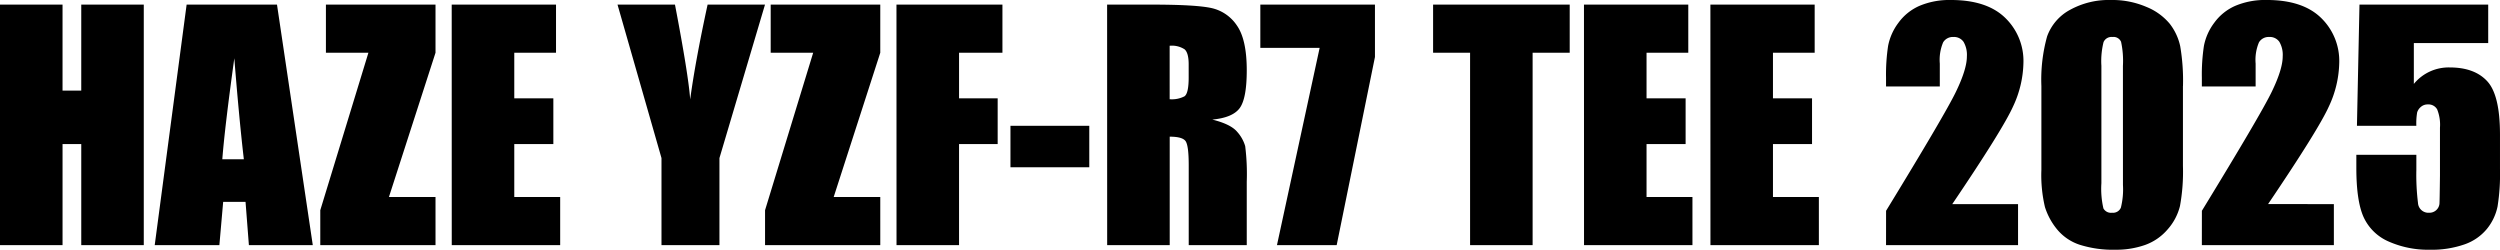 <svg xmlns="http://www.w3.org/2000/svg" width="493.037" height="49.248" viewBox="0 0 493.037 49.248">
  <path id="パス_20977" data-name="パス 20977" d="M272.1,13.568V61H259.771V41.078h-3.691V61H243.745V13.568h12.334V30.531h3.691V13.568Zm26.272,0L305.43,61h-12.6l-.661-8.525h-4.412L287.009,61H274.258l6.292-47.432Zm-6.537,30.5q-.936-8.058-1.879-19.922-1.884,13.624-2.367,19.922Zm37.8-30.5v9.492l-9.185,28.447h9.185V61H306.909V54.115L316.4,23.061h-8.379V13.568Zm3.193,0H353.4v9.492h-8.232v8.994h7.705v9.023h-7.705v10.43h9.053V61H332.837Zm61.787,0L385.63,43.832V61H374.2V43.832l-8.672-30.264h11.331q2.656,13.887,3,18.691,1.025-7.591,3.435-18.691Zm22.734,0v9.492l-9.185,28.447h9.185V61H394.624V54.115l9.492-31.055h-8.379V13.568Zm3.193,0H441.44v9.492h-8.555v8.994H440.5v9.023h-7.617V61H420.552Zm38.027,23.906v8.174H443.022V37.475Zm3.516-23.906h8.73q8.73,0,11.821.674a8.137,8.137,0,0,1,5.039,3.442q1.948,2.769,1.948,8.833,0,5.537-1.377,7.441t-5.42,2.285q3.662.908,4.922,2.432a7.262,7.262,0,0,1,1.567,2.8,44.188,44.188,0,0,1,.308,7.017V61H478.179V45.238q0-3.809-.6-4.717t-3.149-.908V61H462.095Zm12.334,8.115V32.23a5.428,5.428,0,0,0,2.915-.571q.835-.571.835-3.706V25.346q0-2.256-.806-2.959A4.583,4.583,0,0,0,474.429,21.684Zm40.488-8.115V23.9L507.358,61H495.581L504,22.094H492.3V13.568Zm38.408,0v9.492H546V61H533.667V23.061h-7.295V13.568Zm2.813,0H576.7v9.492h-8.232v8.994h7.705v9.023h-7.705v10.43h9.053V61H556.138Zm24.932,0h20.566v9.492H593.4v8.994h7.705v9.023H593.4v10.43h9.053V61H581.069Zm60.674,39.346V61H615.7l.007-6.768Q627.278,35.307,629.46,30.81t2.183-7.017a5.1,5.1,0,0,0-.66-2.886,2.28,2.28,0,0,0-2.01-.952,2.209,2.209,0,0,0-2.01,1.055,8.864,8.864,0,0,0-.66,4.189v4.512H615.7V27.982a37.615,37.615,0,0,1,.41-6.284,11.028,11.028,0,0,1,2.021-4.526,10.143,10.143,0,0,1,4.189-3.369A15.188,15.188,0,0,1,628.5,12.66q7.061,0,10.679,3.5a11.807,11.807,0,0,1,3.618,8.862,21.082,21.082,0,0,1-2.036,8.613q-2.036,4.541-12,19.277Zm32.52-23.291v15.82a37.448,37.448,0,0,1-.586,7.852,10.854,10.854,0,0,1-2.432,4.6,10.483,10.483,0,0,1-4.453,3.076,17.14,17.14,0,0,1-5.83.938,21.692,21.692,0,0,1-7.061-.981,9.681,9.681,0,0,1-4.482-3.062,13.106,13.106,0,0,1-2.373-4.38,27.33,27.33,0,0,1-.7-7.31V29.623a31.8,31.8,0,0,1,1.128-9.785,9.655,9.655,0,0,1,4.482-5.215,15.837,15.837,0,0,1,8.13-1.963,17.051,17.051,0,0,1,6.973,1.362,11.638,11.638,0,0,1,4.6,3.325,10.972,10.972,0,0,1,2.065,4.424A40.411,40.411,0,0,1,674.263,29.623Zm-11.836-3.984a17.723,17.723,0,0,0-.366-4.731,1.62,1.62,0,0,0-1.714-.952,1.7,1.7,0,0,0-1.743,1.011,15.421,15.421,0,0,0-.425,4.673V48.783a17.178,17.178,0,0,0,.4,4.98,1.691,1.691,0,0,0,1.714.85,1.67,1.67,0,0,0,1.729-1,14.862,14.862,0,0,0,.41-4.482Zm41.6,27.275V61H677.983l.007-6.768q11.572-18.926,13.755-23.423t2.183-7.017a5.1,5.1,0,0,0-.66-2.886,2.28,2.28,0,0,0-2.01-.952,2.209,2.209,0,0,0-2.01,1.055,8.864,8.864,0,0,0-.66,4.189v4.512H677.983V27.982a37.615,37.615,0,0,1,.41-6.284,11.028,11.028,0,0,1,2.021-4.526A10.143,10.143,0,0,1,684.6,13.8a15.188,15.188,0,0,1,6.182-1.143q7.061,0,10.679,3.5a11.807,11.807,0,0,1,3.618,8.862,21.082,21.082,0,0,1-2.036,8.613q-2.036,4.541-12,19.277Zm30.439-39.346v7.588H719.79v8.057a8.866,8.866,0,0,1,7.09-3.252q4.893,0,7.4,2.739t2.5,10.532V46a40.571,40.571,0,0,1-.483,7.4,10.338,10.338,0,0,1-2.065,4.365,9.922,9.922,0,0,1-4.409,3.076,19.582,19.582,0,0,1-6.9,1.069,19.165,19.165,0,0,1-8.057-1.6,9.63,9.63,0,0,1-4.951-4.761q-1.465-3.164-1.465-9.785V43.188h11.836v2.959a45.332,45.332,0,0,0,.322,6.533,2.053,2.053,0,0,0,2.227,1.934,1.971,1.971,0,0,0,2.007-1.758q.044-.645.1-5.6v-9.4a8.08,8.08,0,0,0-.557-3.633,1.961,1.961,0,0,0-1.846-.967,1.99,1.99,0,0,0-1.377.5,2.284,2.284,0,0,0-.718,1.069,12.907,12.907,0,0,0-.161,2.651H708.569l.5-23.906Z" transform="translate(-243.745 -12.66)"/>
</svg>
